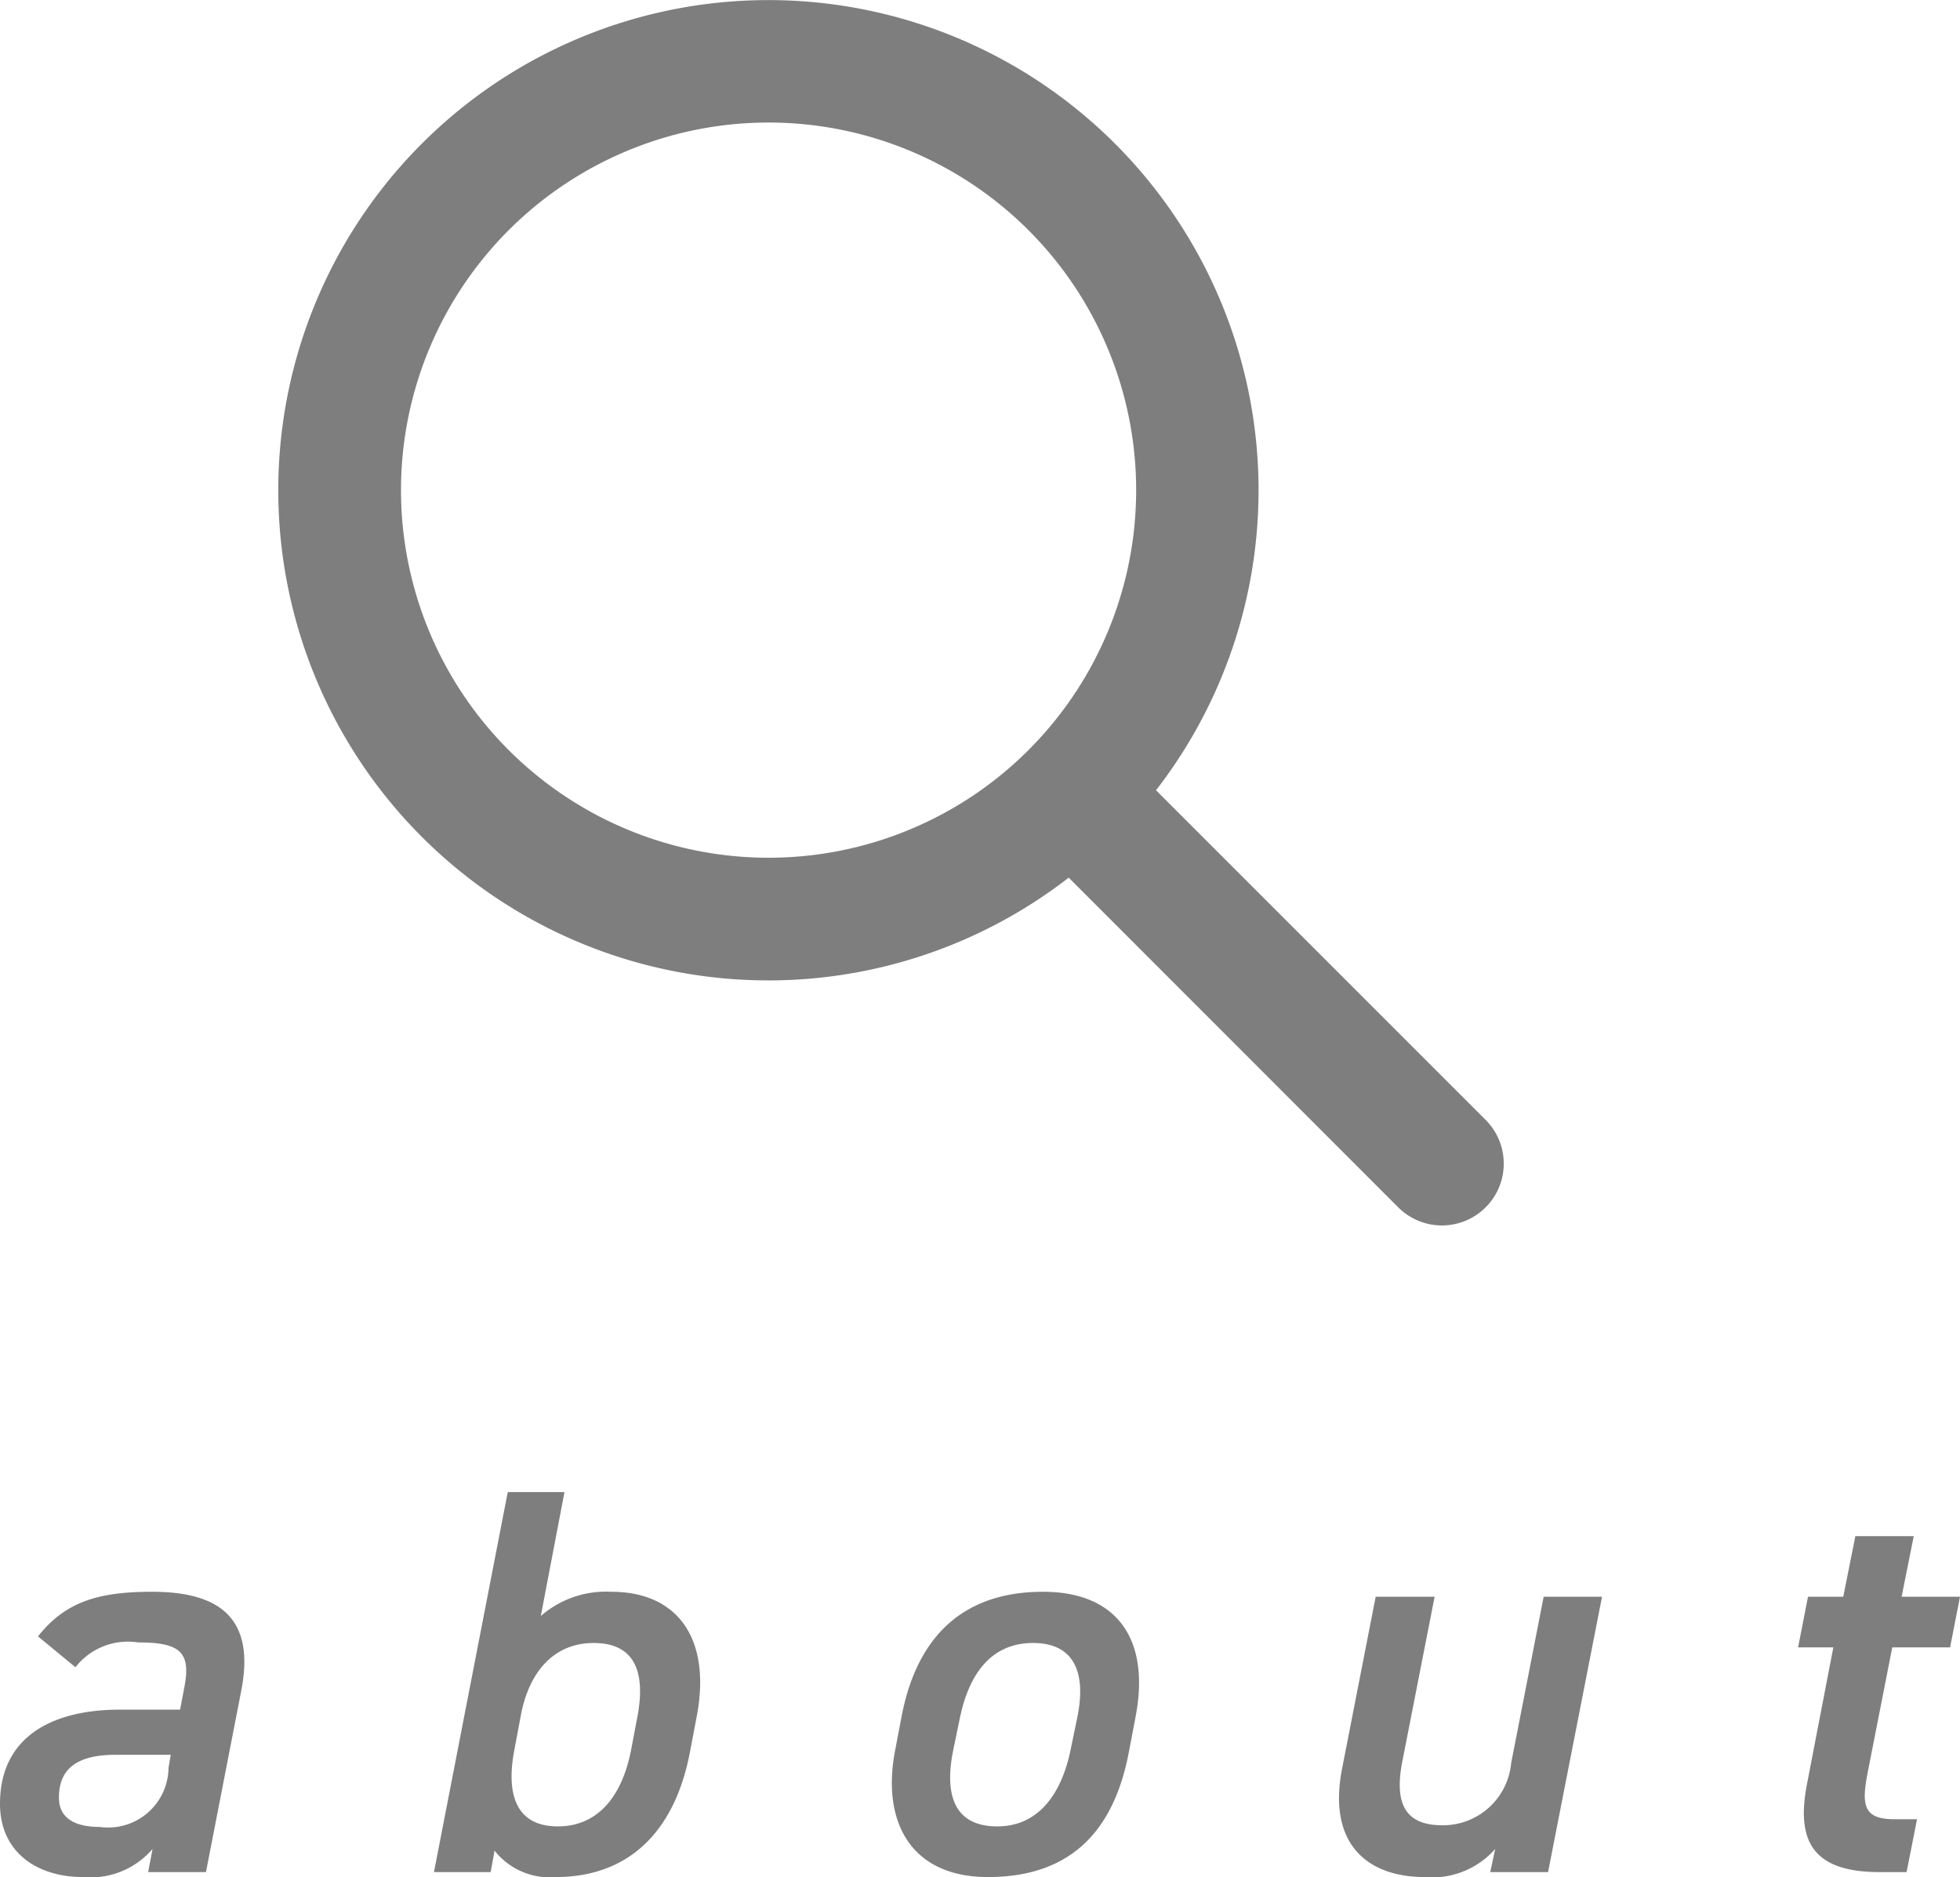 <svg id="コンポーネント_3_1" data-name="コンポーネント 3 – 1" xmlns="http://www.w3.org/2000/svg" width="71.18" height="68.164" viewBox="0 0 71.18 68.164">
  <path id="パス_1066" data-name="パス 1066" d="M1.14-2.48C1.14-.74,2.46.18,4.16.18A2.96,2.96,0,0,0,6.68-.84L6.52,0h2.1L9.9-6.58c.52-2.64-.78-3.6-3.24-3.6-1.98,0-3.16.38-4.14,1.62L3.88-7.44a2.421,2.421,0,0,1,2.28-.9c1.5,0,1.92.34,1.68,1.6l-.16.84H5.5C3.04-5.9,1.14-4.92,1.14-2.48Zm6.12-1.3a2.192,2.192,0,0,1-2.5,2.14c-.9,0-1.48-.32-1.48-1.06,0-.96.54-1.56,2.06-1.56h2ZM21.64-13.8H19.58L16.9,0h2.06l.14-.78a2.549,2.549,0,0,0,2.22.96C24,.18,25.66-1.5,26.2-4.38l.24-1.26c.54-2.8-.66-4.54-3.1-4.54a3.606,3.606,0,0,0-2.56.88ZM21.4-1.66c-1.56,0-1.88-1.22-1.58-2.78l.24-1.28c.32-1.64,1.26-2.6,2.64-2.6,1.44,0,1.92.98,1.58,2.72l-.22,1.16C23.76-2.88,22.94-1.66,21.4-1.66ZM42.38-5.64c.54-2.8-.66-4.54-3.36-4.54-2.88,0-4.58,1.6-5.14,4.54l-.24,1.26c-.48,2.56.58,4.56,3.38,4.56,3.2,0,4.62-1.9,5.12-4.56ZM37.36-1.66c-1.62,0-1.92-1.22-1.6-2.78L36-5.6c.36-1.72,1.22-2.72,2.66-2.72,1.42,0,1.96.98,1.6,2.72l-.24,1.16C39.7-2.88,38.88-1.66,37.36-1.66ZM59.32-10H57.2L56.02-3.96A2.488,2.488,0,0,1,53.54-1.7c-1.12,0-1.82-.5-1.48-2.28L53.24-10H51.1L49.88-3.76c-.54,2.76.94,3.94,3,3.94A3.048,3.048,0,0,0,55.44-.84L55.26,0h2.1Zm7.12,1.84h1.28l-.96,4.98C66.36-1.1,67,0,69.4,0h.98l.38-1.92h-.82c-1.12,0-1.2-.5-.98-1.66l.9-4.58h2.1L72.32-10H70.2l.44-2.2H68.52L68.08-10H66.8Z" transform="translate(-1.14 67.984)" fill="#7e7e7e"/>
  <path id="search" d="M34.872,31.7l11.97,11.97a2.244,2.244,0,1,1-3.176,3.173L31.7,34.871A17.8,17.8,0,1,1,34.869,31.7ZM20.8,34.148A13.349,13.349,0,1,0,7.451,20.8,13.349,13.349,0,0,0,20.8,34.148Z" transform="translate(7.112 -3)" fill="#7e7e7e" fill-rule="evenodd"/>
</svg>
